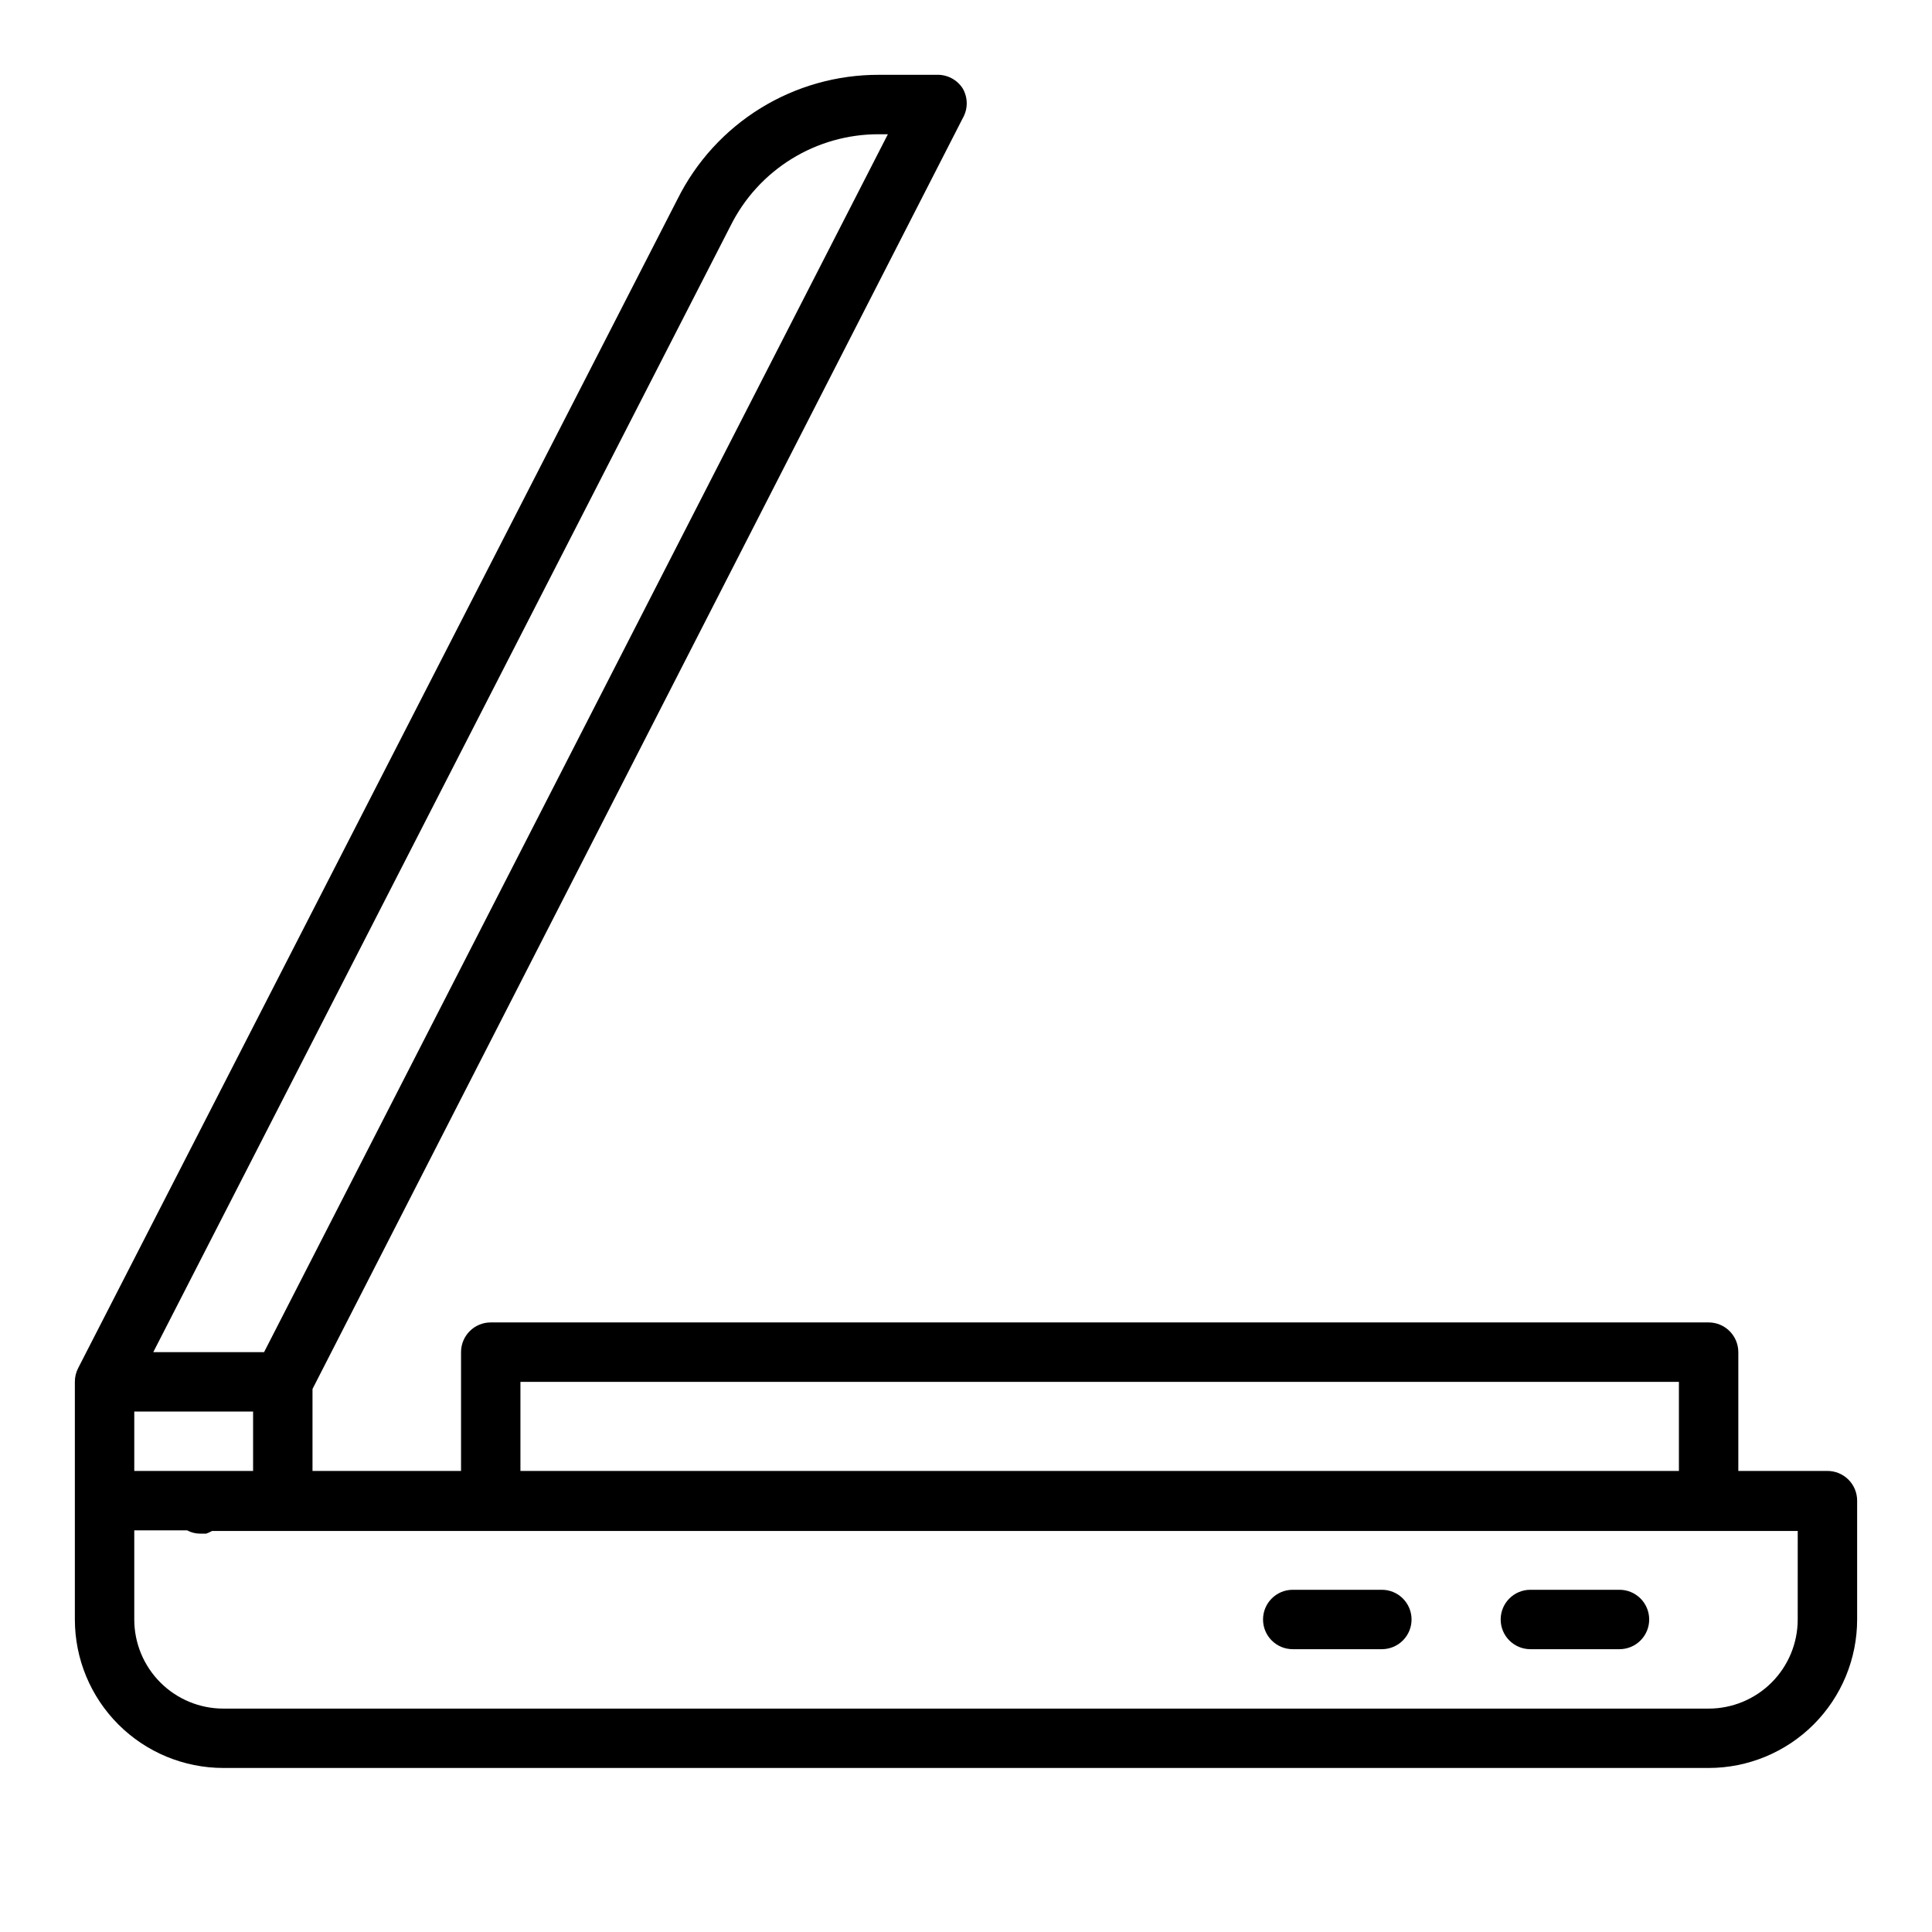 <?xml version="1.0" encoding="UTF-8"?>
<!-- Uploaded to: SVG Repo, www.svgrepo.com, Generator: SVG Repo Mixer Tools -->
<svg fill="#000000" width="800px" height="800px" version="1.1" viewBox="144 144 512 512" xmlns="http://www.w3.org/2000/svg">
 <path d="m628.29 533.82h-23.617v-31.488c0-2.09-0.832-4.09-2.305-5.566-1.477-1.477-3.481-2.309-5.566-2.309h-322.75c-4.348 0-7.871 3.527-7.871 7.875v31.488h-39.363v-21.727l172.32-336.77c1.406-2.438 1.406-5.438 0-7.875-1.52-2.371-4.191-3.754-7.008-3.621h-15.191c-11.078-0.031-21.949 3.031-31.379 8.844-9.43 5.812-17.047 14.148-21.992 24.062l-158.86 309.84c-0.574 1.121-0.871 2.363-0.867 3.621v62.977c0 10.438 4.148 20.449 11.531 27.832 7.379 7.379 17.391 11.527 27.832 11.527h393.6c10.438 0 20.449-4.148 27.832-11.527 7.379-7.383 11.527-17.395 11.527-27.832v-31.488c0-2.09-0.832-4.09-2.305-5.566-1.477-1.477-3.481-2.305-5.566-2.305zm-346.37-23.617h307.01v23.617h-307.01zm-84.387 23.617h-17.949v-15.746h31.488v15.742zm140.04-329.92c3.633-7.328 9.246-13.488 16.203-17.789 6.957-4.297 14.977-6.562 23.156-6.535h2.363l-165.31 322.75h-29.363zm282.84 369.28c0 6.262-2.488 12.27-6.914 16.699-4.43 4.43-10.438 6.918-16.699 6.918h-393.6c-6.266 0-12.273-2.488-16.699-6.918-4.43-4.43-6.918-10.438-6.918-16.699v-23.617h14.012c1.043 0.562 2.203 0.859 3.387 0.867h1.652c0.543-0.188 1.07-0.426 1.574-0.711h420.21zm-39.359 0c0 2.086-0.828 4.09-2.305 5.566s-3.481 2.305-5.566 2.305h-23.617c-4.348 0-7.871-3.523-7.871-7.871s3.523-7.871 7.871-7.871h23.617c2.086 0 4.09 0.828 5.566 2.305 1.477 1.477 2.305 3.477 2.305 5.566zm-62.977 0c0 2.086-0.828 4.09-2.305 5.566-1.477 1.477-3.481 2.305-5.566 2.305h-23.617c-4.348 0-7.871-3.523-7.871-7.871s3.523-7.871 7.871-7.871h23.617c2.086 0 4.09 0.828 5.566 2.305 1.477 1.477 2.305 3.477 2.305 5.566z"/>
</svg>